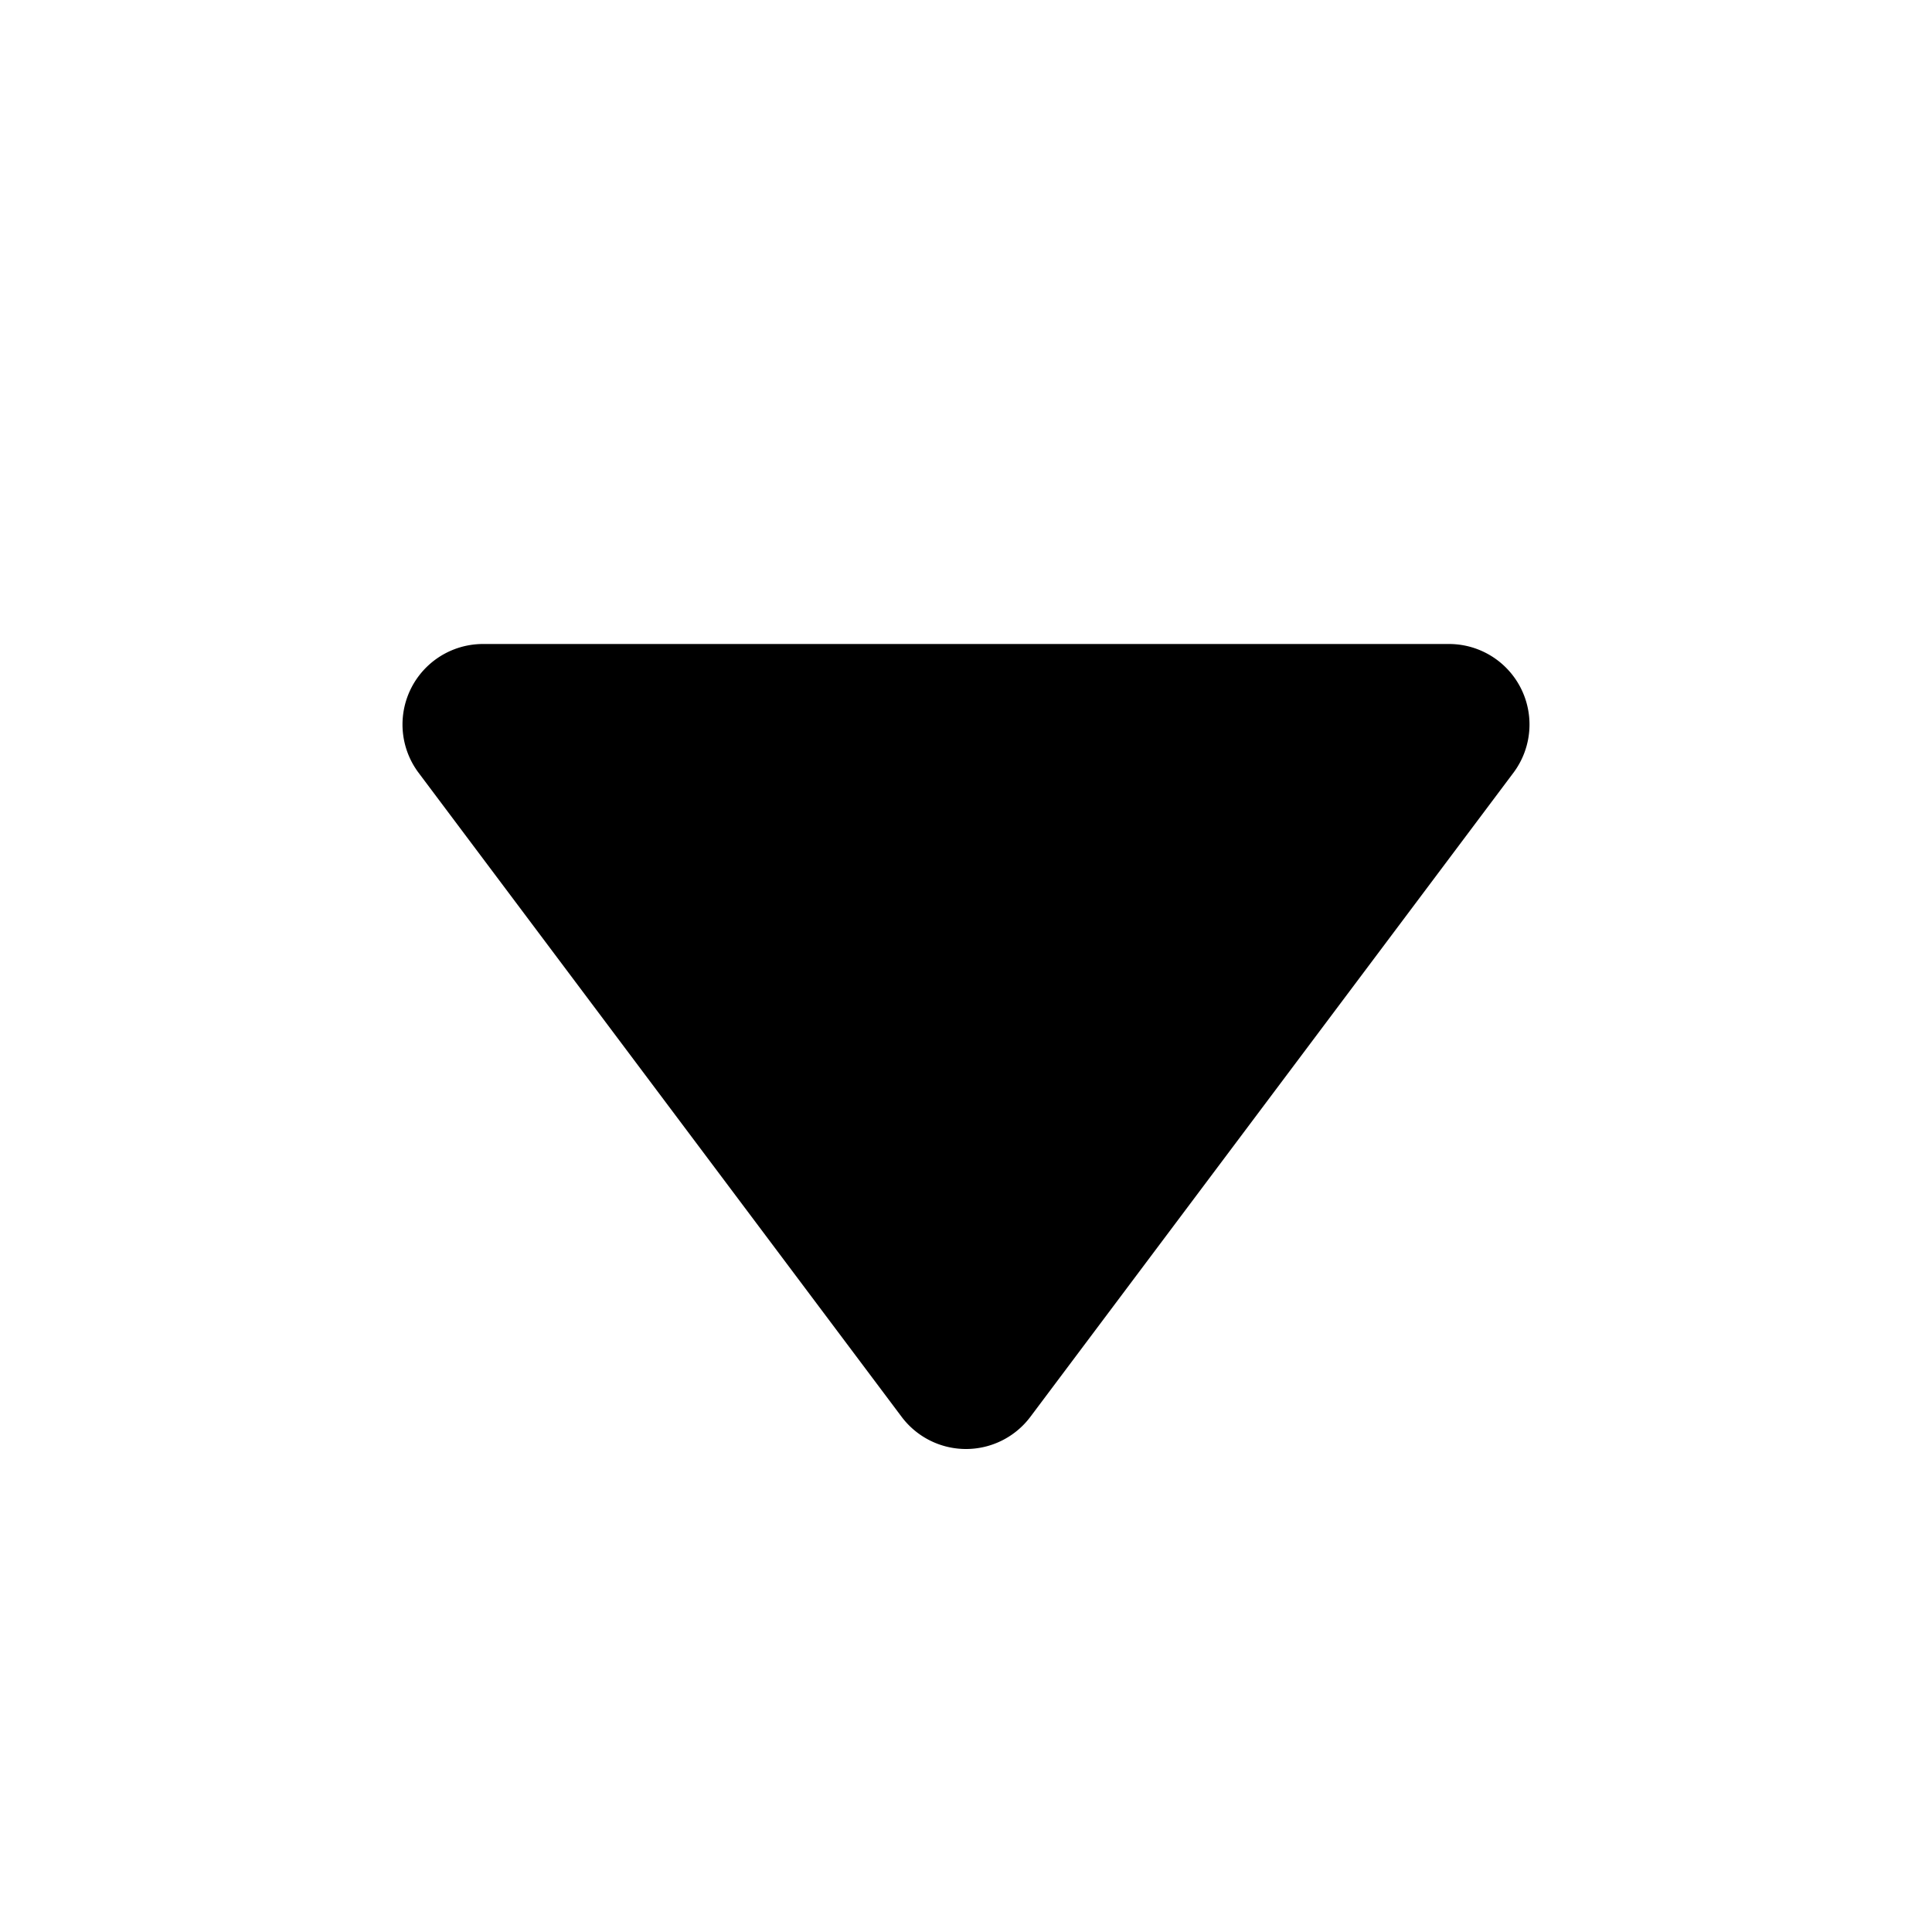 <?xml version="1.0" encoding="utf-8"?>
<!-- Generator: www.svgicons.com -->
<svg xmlns="http://www.w3.org/2000/svg" width="800" height="800" viewBox="0 0 24 24">
<path fill="currentColor" d="M6 8a1 1 0 0 0-.8 1.6l6 8a1 1 0 0 0 1.6 0l6-8A1 1 0 0 0 18 8z"/>
</svg>